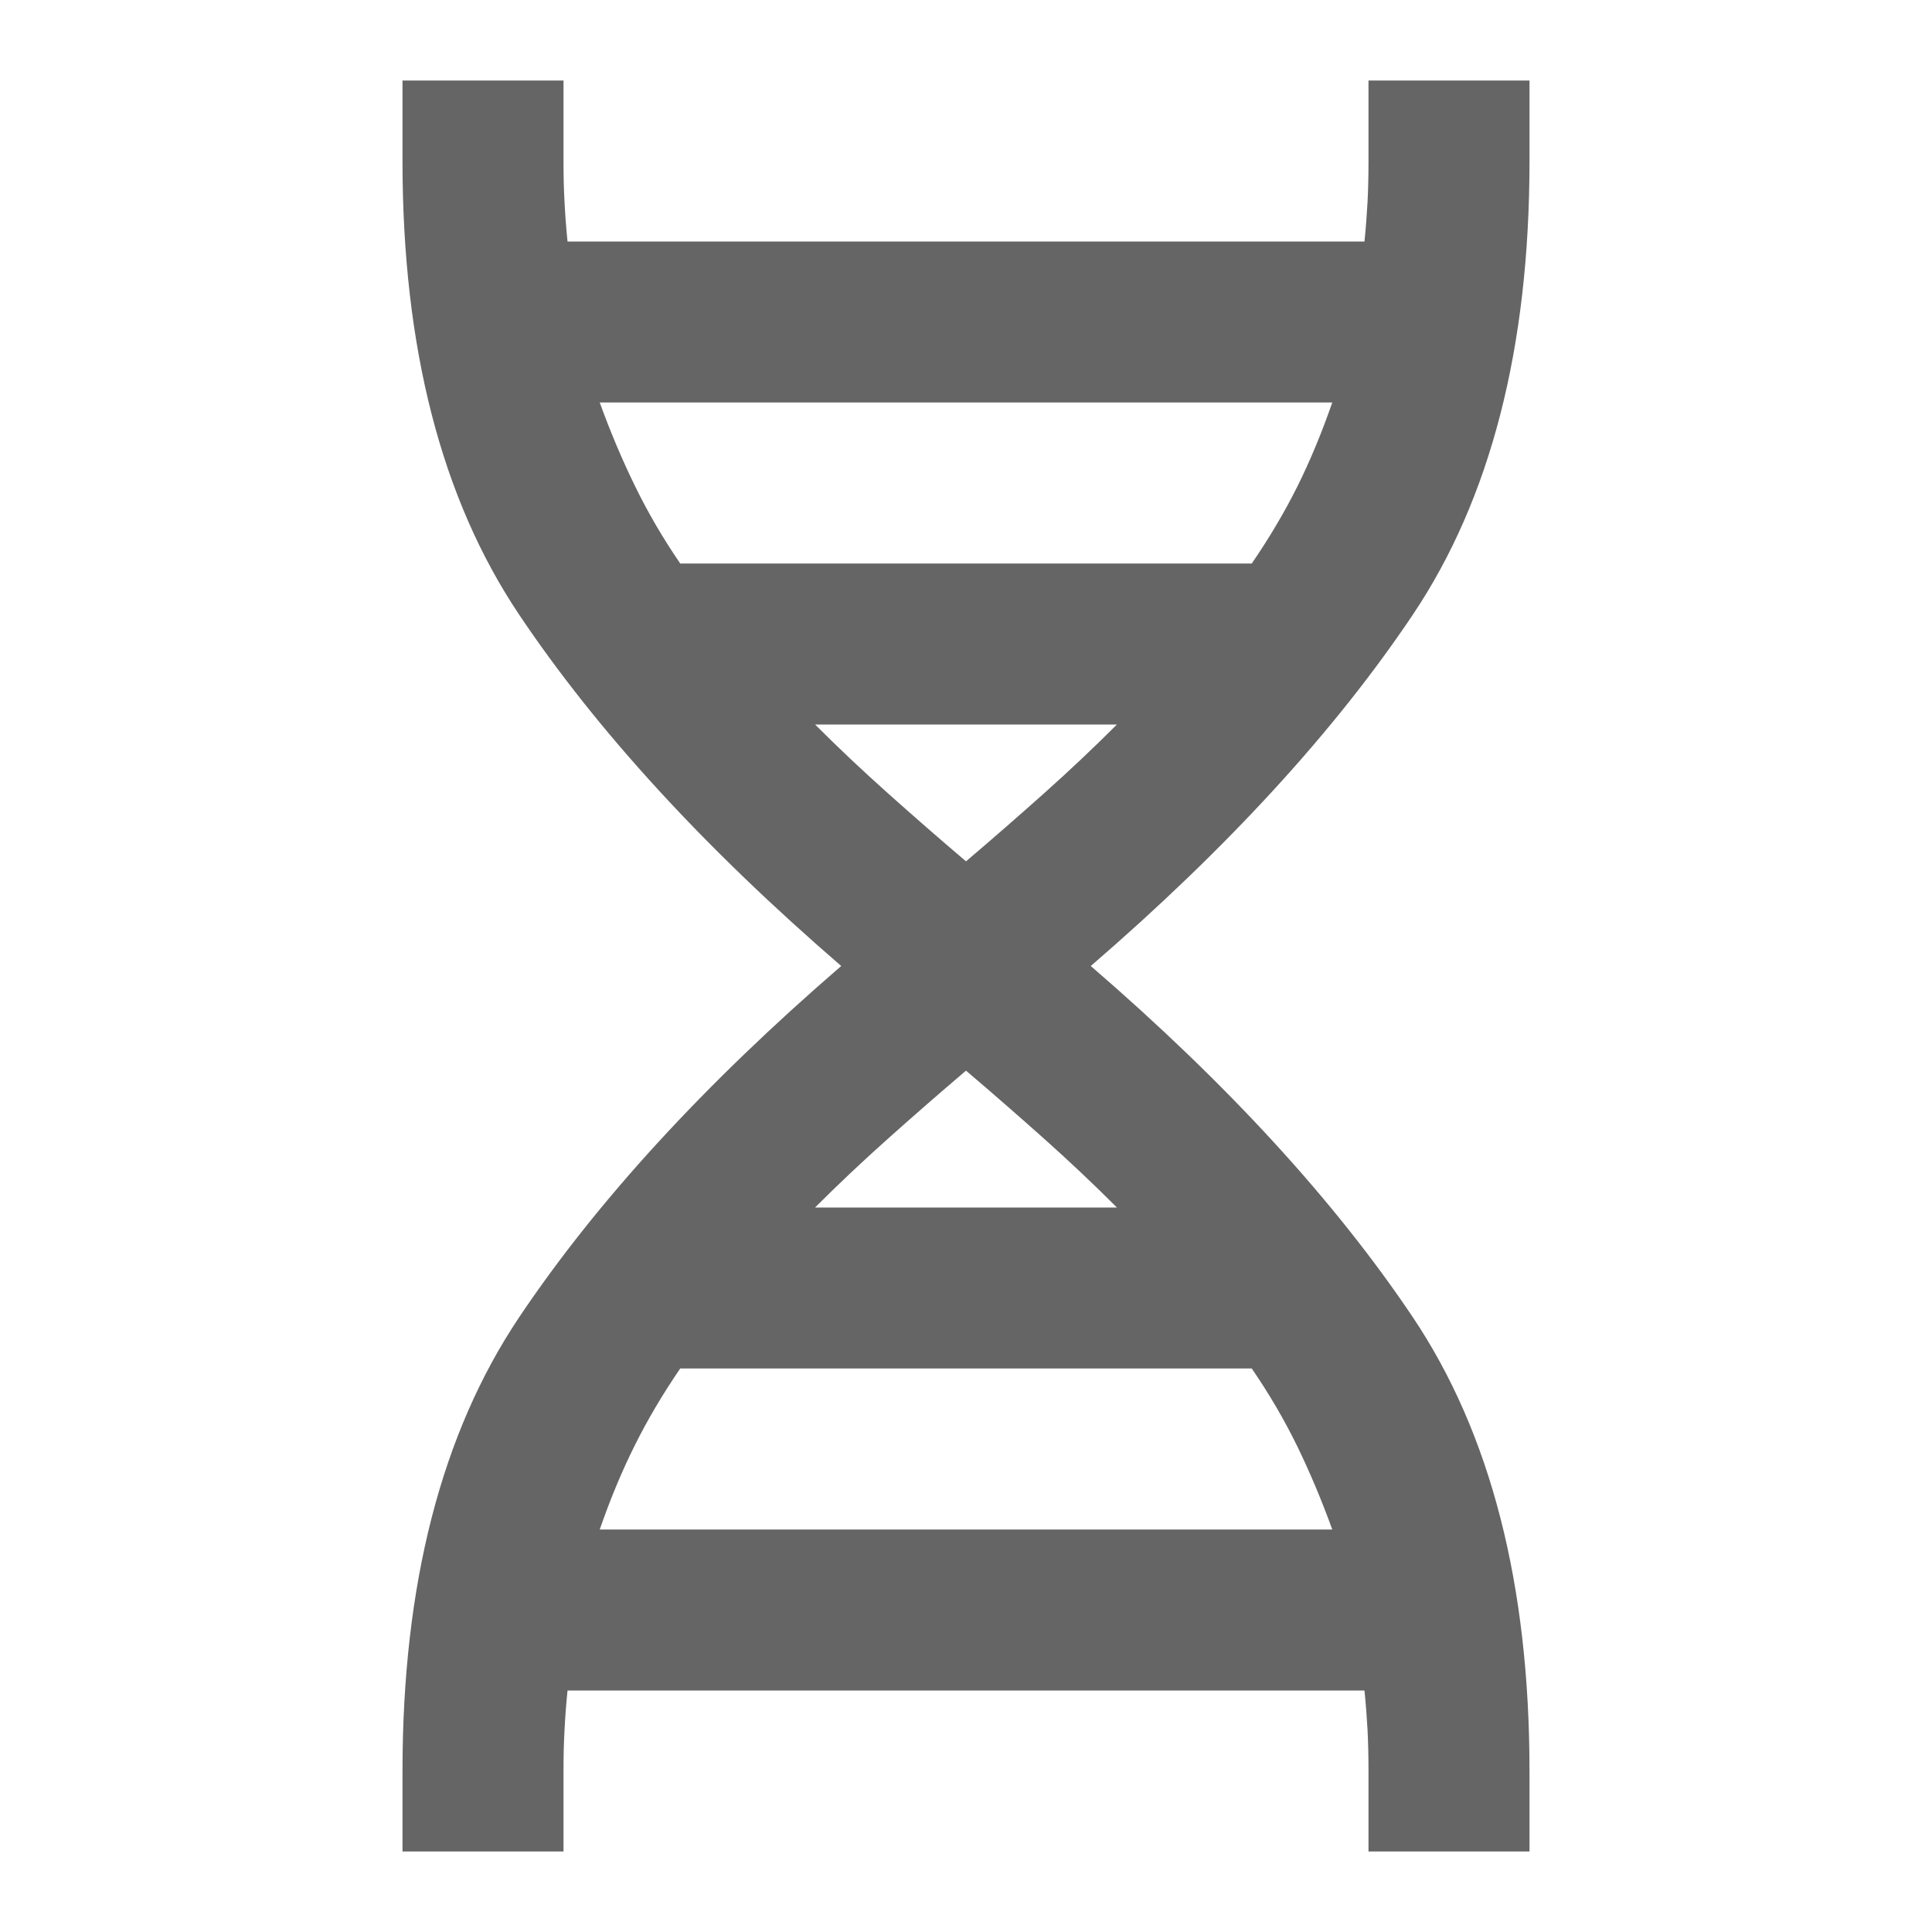 <svg width="24" height="24" viewBox="0 0 24 24" fill="none" xmlns="http://www.w3.org/2000/svg">
<path d="M5 23V22C5 19.683 5.483 17.804 6.45 16.362C7.417 14.921 8.75 13.467 10.45 12C8.75 10.533 7.417 9.079 6.45 7.637C5.483 6.196 5 4.317 5 2V1H7V2C7 2.183 7.004 2.354 7.013 2.512C7.021 2.671 7.033 2.833 7.05 3H16.95C16.967 2.833 16.979 2.671 16.988 2.512C16.996 2.354 17 2.183 17 2V1H19V2C19 4.317 18.517 6.196 17.55 7.637C16.583 9.079 15.25 10.533 13.55 12C15.25 13.467 16.583 14.921 17.55 16.362C18.517 17.804 19 19.683 19 22V23H17V22C17 21.817 16.996 21.646 16.988 21.488C16.979 21.329 16.967 21.167 16.95 21H7.05C7.033 21.167 7.021 21.329 7.013 21.488C7.004 21.646 7 21.817 7 22V23H5ZM8.45 7H15.55C15.767 6.683 15.954 6.367 16.113 6.05C16.271 5.733 16.417 5.383 16.55 5H7.45C7.583 5.367 7.729 5.712 7.888 6.037C8.046 6.362 8.233 6.683 8.45 7ZM12 10.7C12.333 10.417 12.658 10.133 12.975 9.85C13.292 9.567 13.592 9.283 13.875 9H10.125C10.408 9.283 10.708 9.567 11.025 9.85C11.342 10.133 11.667 10.417 12 10.7ZM10.125 15H13.875C13.592 14.717 13.292 14.433 12.975 14.15C12.658 13.867 12.333 13.583 12 13.3C11.667 13.583 11.342 13.867 11.025 14.15C10.708 14.433 10.408 14.717 10.125 15ZM7.45 19H16.55C16.417 18.633 16.271 18.287 16.113 17.962C15.954 17.637 15.767 17.317 15.55 17H8.45C8.233 17.317 8.046 17.633 7.888 17.95C7.729 18.267 7.583 18.617 7.45 19Z" fill="#656565"/>
</svg>
